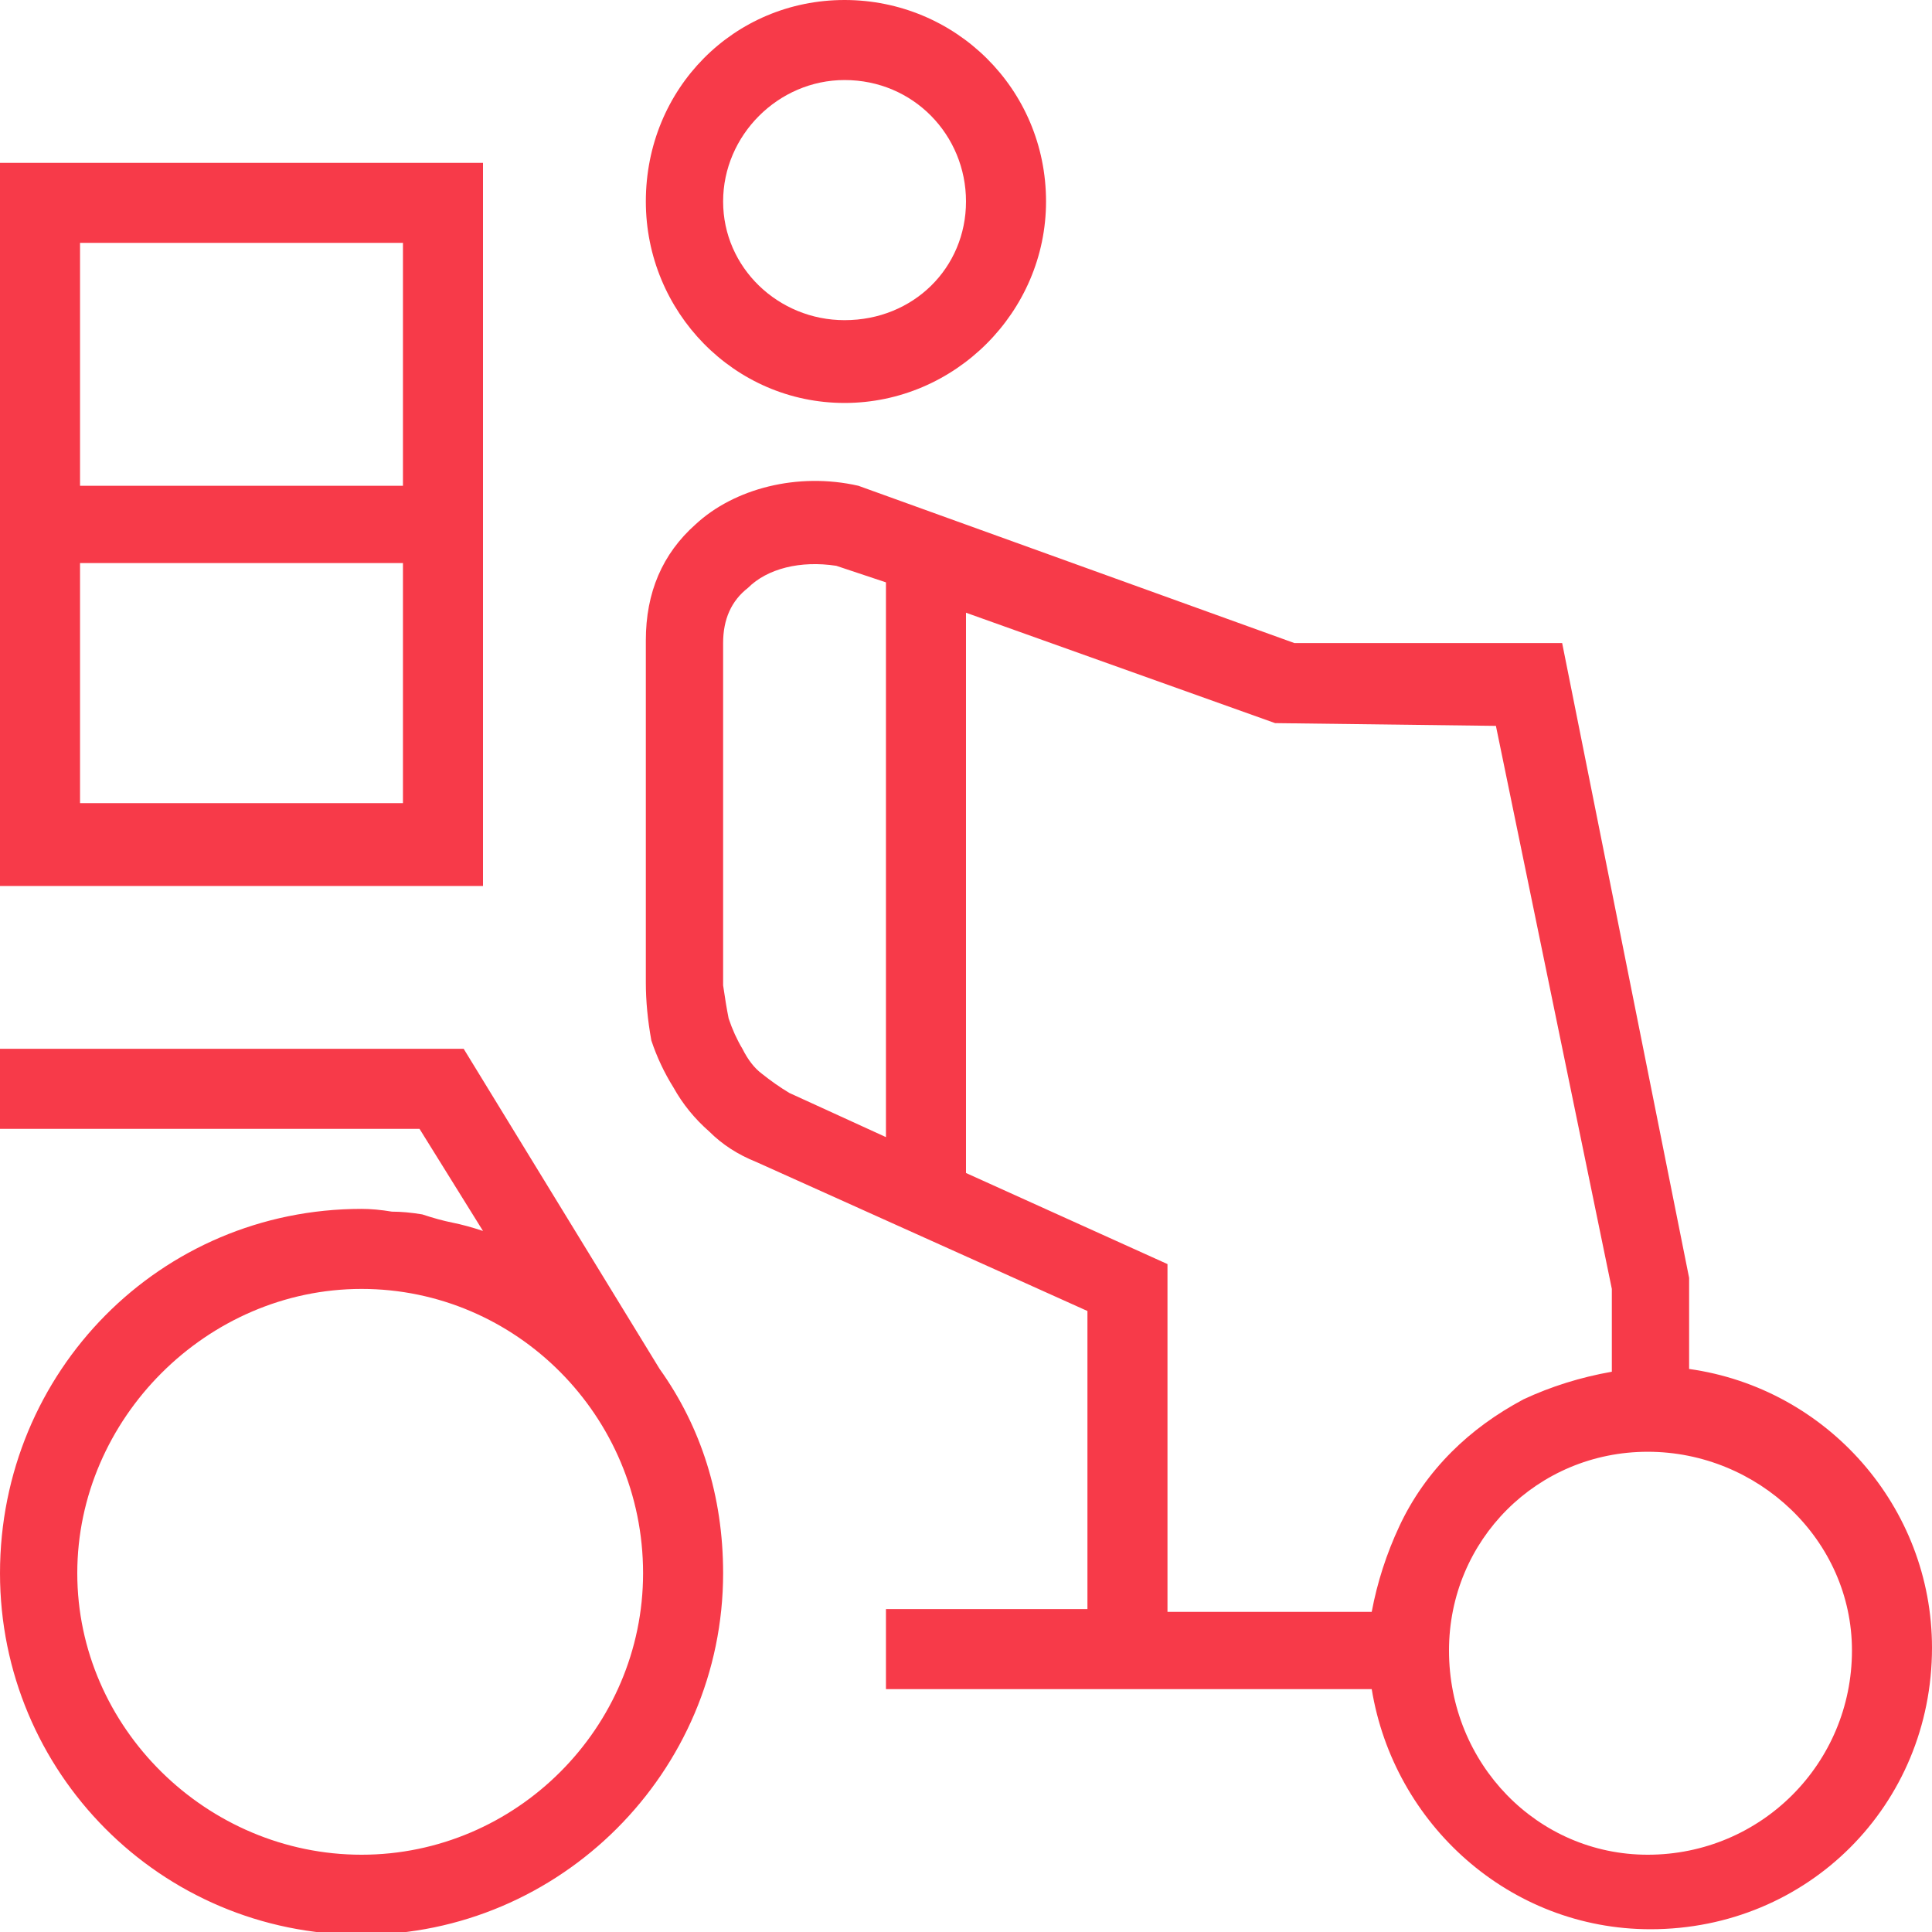<?xml version="1.0" encoding="UTF-8"?>
<svg xmlns="http://www.w3.org/2000/svg" version="1.2" viewBox="0 0 70 70" width="70" height="70">
  <style>.a{fill:#f73a49}</style>
  <path class="a" d="m30.6 14.6c4 0 7.3-3.3 7.3-7.3 0-4.1-3.3-7.3-7.3-7.3-4 0-7.2 3.2-7.2 7.3 0 4 3.2 7.3 7.2 7.3zm0-11.7c2.5 0 4.4 2 4.4 4.4 0 2.4-1.9 4.3-4.4 4.3-2.4 0-4.4-1.9-4.4-4.3 0-2.4 2-4.4 4.4-4.4zm-13.1 3h-17.5v26.2h17.5zm-14.6 2.9h11.7v8.8h-11.7zm11.7 20.3h-11.7v-8.7h11.7zm46.6 20.6v-3.4l-4.6-23h-9.7l-15.8-5.7c-2.2-0.5-4.5 0.1-5.9 1.4q-1.8 1.6-1.8 4.2v12.4q0 1 0.2 2.1 0.3 0.9 0.8 1.7 0.5 0.9 1.3 1.6 0.7 0.7 1.7 1.1l12 5.4v10.8h-7.3v2.9h17.6c0.8 4.9 5 8.7 10.1 8.7 5.7 0 10.2-4.5 10.2-10.2 0-5.1-3.8-9.4-8.8-10.1zm-35-14v-12.4q0-1.3 0.9-2c0.7-0.7 1.9-1 3.2-0.8l1.8 0.6v20.1l-3.5-1.6q-0.5-0.3-1-0.7-0.4-0.3-0.7-0.9-0.3-0.5-0.5-1.1-0.1-0.5-0.2-1.2zm8.8 6.8v-20.3l11.2 4 8 0.1 4.2 20.4v3q-1.7 0.3-3.2 1-1.5 0.8-2.6 1.9-1.2 1.2-1.9 2.7-0.7 1.5-1 3.1h-7.4v-12.6zm24.7 24.7c-4 0-7.2-3.3-7.2-7.4 0-4 3.2-7.2 7.2-7.2 4 0 7.4 3.2 7.4 7.2 0 4.1-3.3 7.4-7.4 7.4zm-35.8-17.6l-7.1-11.6h-16.8v2.9h15.2l2.3 3.7q-0.6-0.2-1.1-0.3-0.5-0.1-1.1-0.3-0.6-0.1-1.1-0.1-0.6-0.1-1.1-0.1c-7.3 0-13.1 5.9-13.1 13.2 0 7.2 5.8 13.1 13.1 13.1 7.2 0 13.1-5.9 13.1-13.1 0-2.8-0.8-5.3-2.3-7.4zm-10.8 17.6c-5.6 0-10.3-4.6-10.3-10.2 0-5.6 4.7-10.3 10.3-10.3 5.6 0 10.2 4.6 10.2 10.3 0 5.6-4.6 10.2-10.2 10.2z"></path>
</svg>
